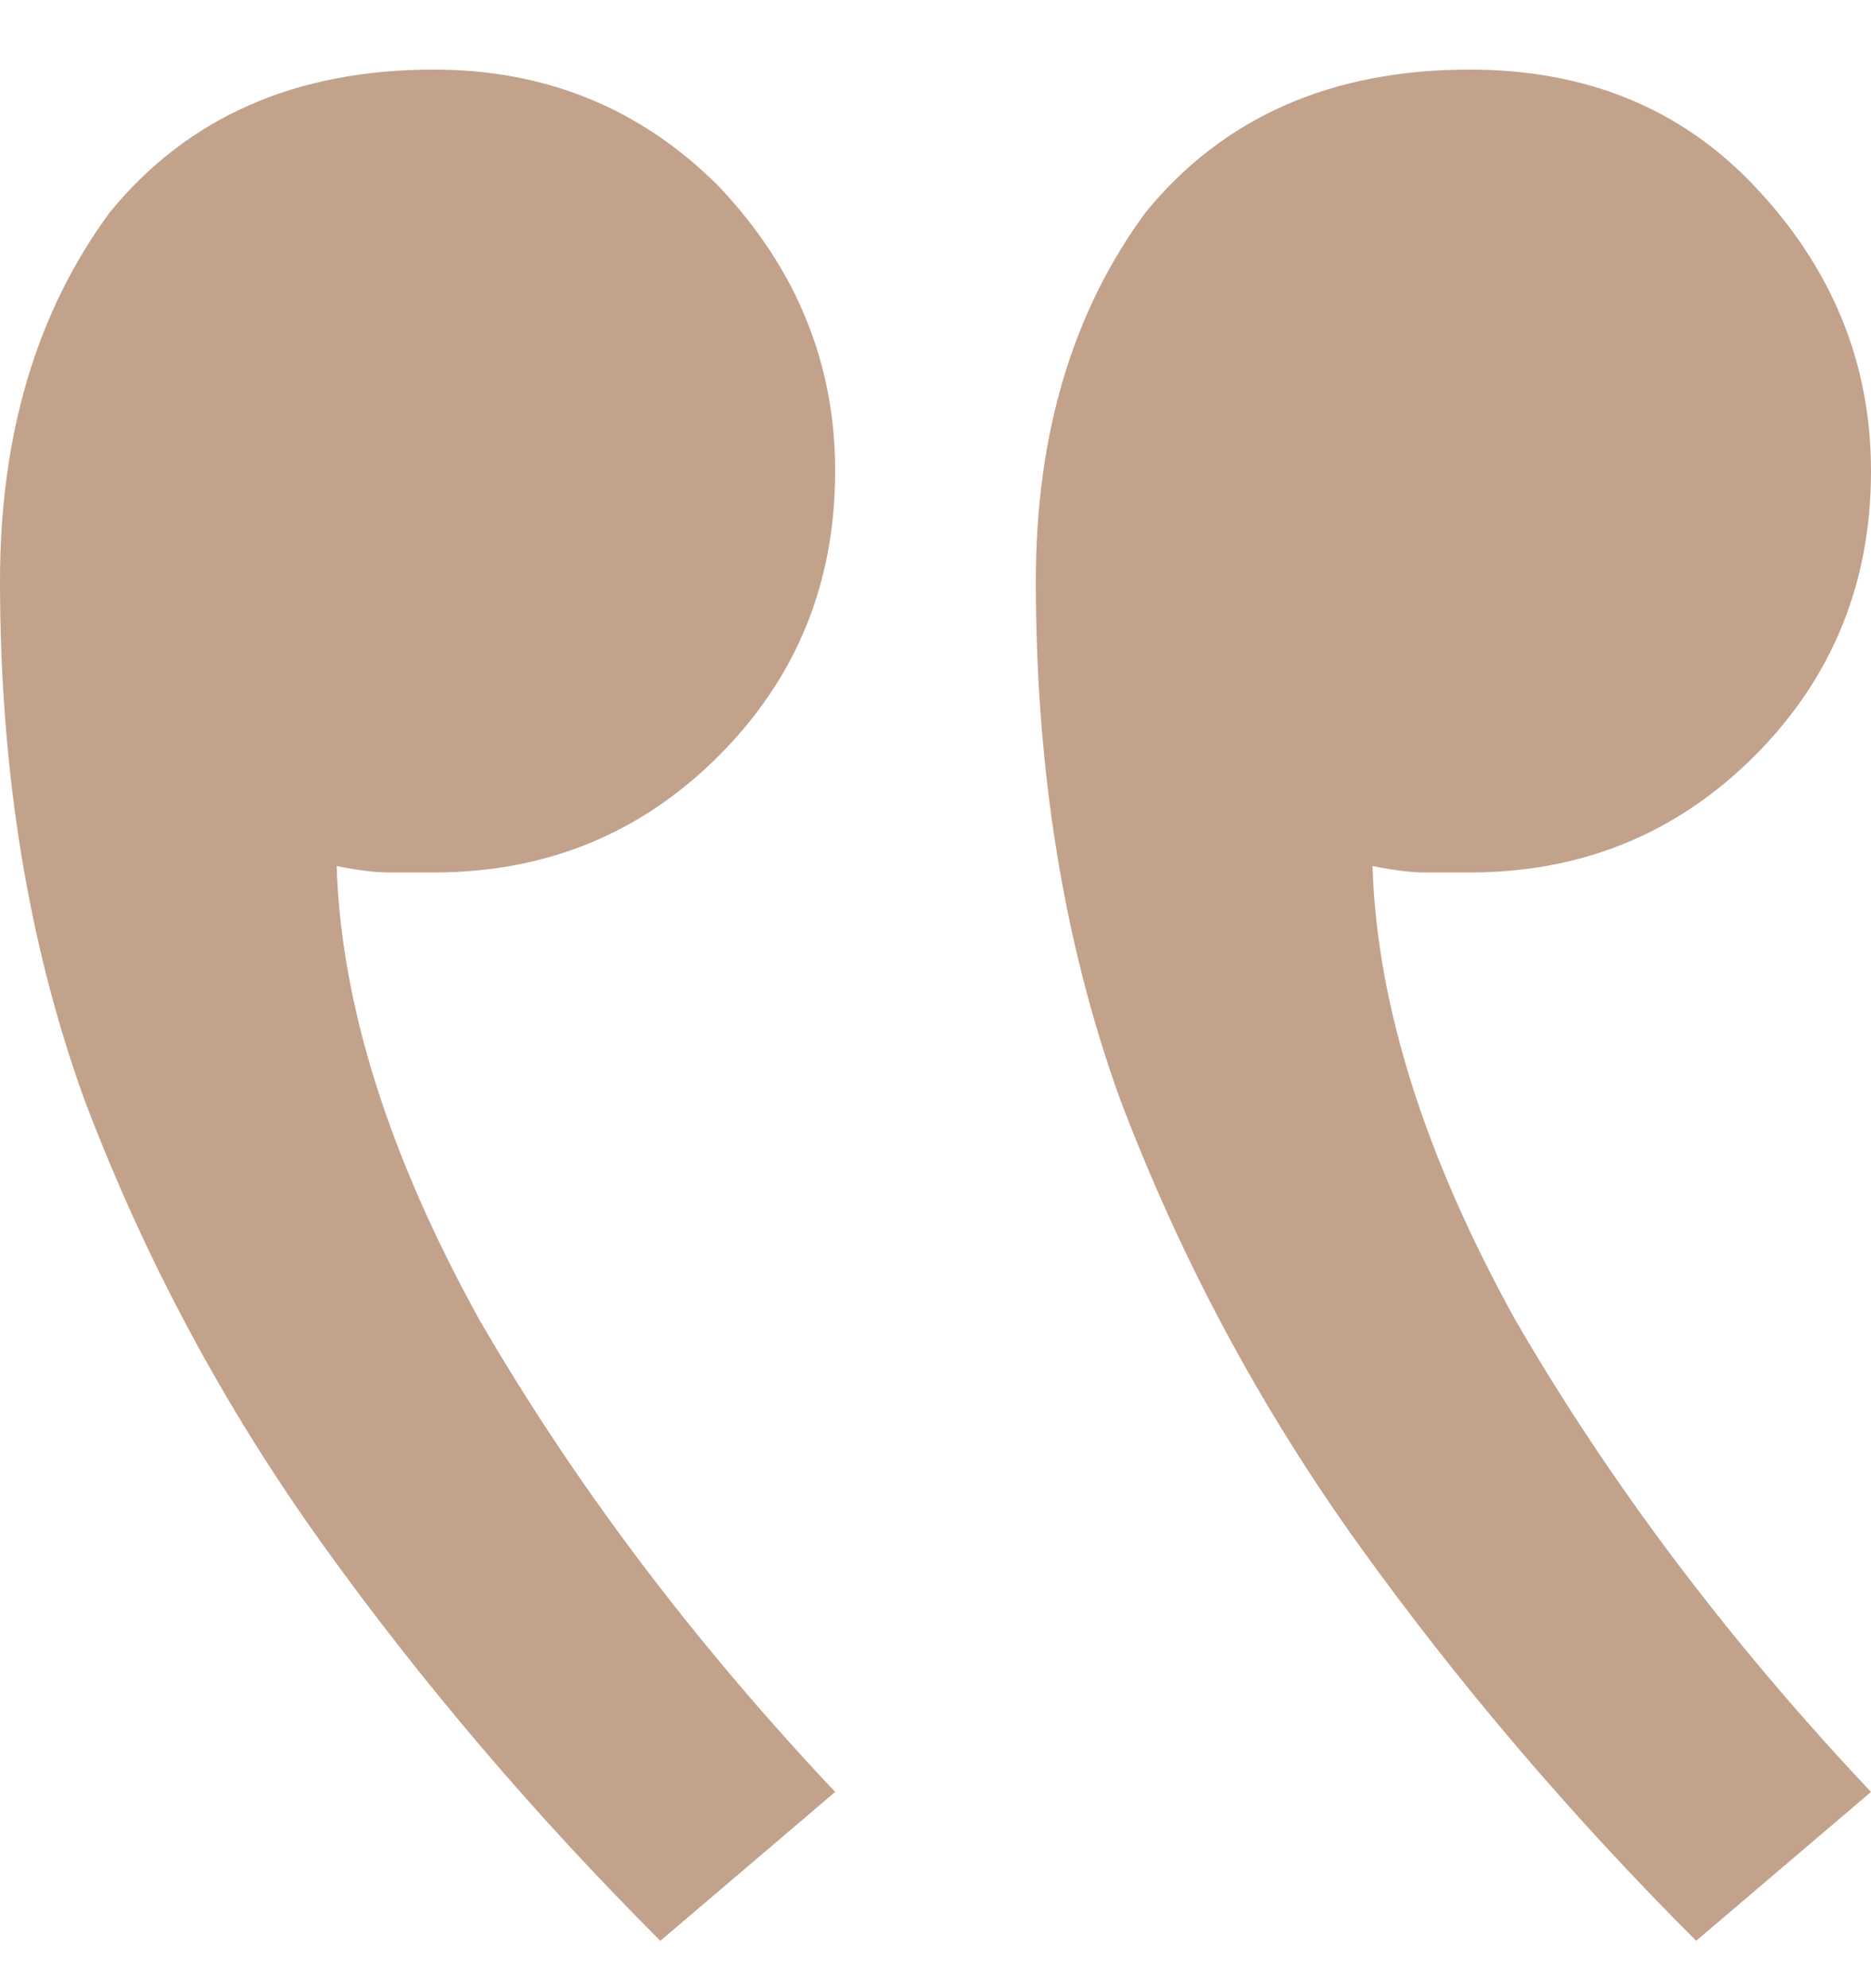 <svg xmlns="http://www.w3.org/2000/svg" width="16" height="17" viewBox="0 0 16 17" fill="none"><g clip-path="url(#clip0_4_299)"><path d="M3.709 0.595C2.528 0.595 1.606 1.001 0.941 1.813C0.314 2.662 0 3.714 0 4.969C0 6.593 0.24 8.069 0.72 9.398C1.236 10.763 1.919 12.037 2.768 13.218C3.617 14.399 4.577 15.525 5.647 16.595L7.142 15.322C5.924 14.03 4.909 12.683 4.097 11.28C3.322 9.878 2.916 8.586 2.879 7.405C3.063 7.442 3.211 7.46 3.322 7.46C3.433 7.46 3.562 7.46 3.709 7.46C4.669 7.46 5.481 7.128 6.145 6.464C6.81 5.799 7.142 4.987 7.142 4.028C7.142 3.105 6.81 2.293 6.145 1.592C5.481 0.927 4.669 0.595 3.709 0.595ZM12.568 0.595C11.386 0.595 10.464 1.001 9.799 1.813C9.172 2.662 8.858 3.714 8.858 4.969C8.858 6.593 9.098 8.069 9.578 9.398C10.095 10.763 10.777 12.037 11.626 13.218C12.475 14.399 13.435 15.525 14.505 16.595L16 15.322C14.782 14.03 13.767 12.683 12.955 11.28C12.18 9.878 11.774 8.586 11.737 7.405C11.922 7.442 12.069 7.46 12.18 7.46C12.328 7.46 12.457 7.46 12.568 7.46C13.527 7.46 14.339 7.128 15.004 6.464C15.668 5.799 16 4.987 16 4.028C16 3.105 15.668 2.293 15.004 1.592C14.376 0.927 13.564 0.595 12.568 0.595Z" fill="#C3A28B"></path></g><defs><clipPath id="clip0_4_299"><rect width="16" height="16" fill="white" transform="matrix(1 0 0 -1 0 16.595)"></rect></clipPath></defs></svg>